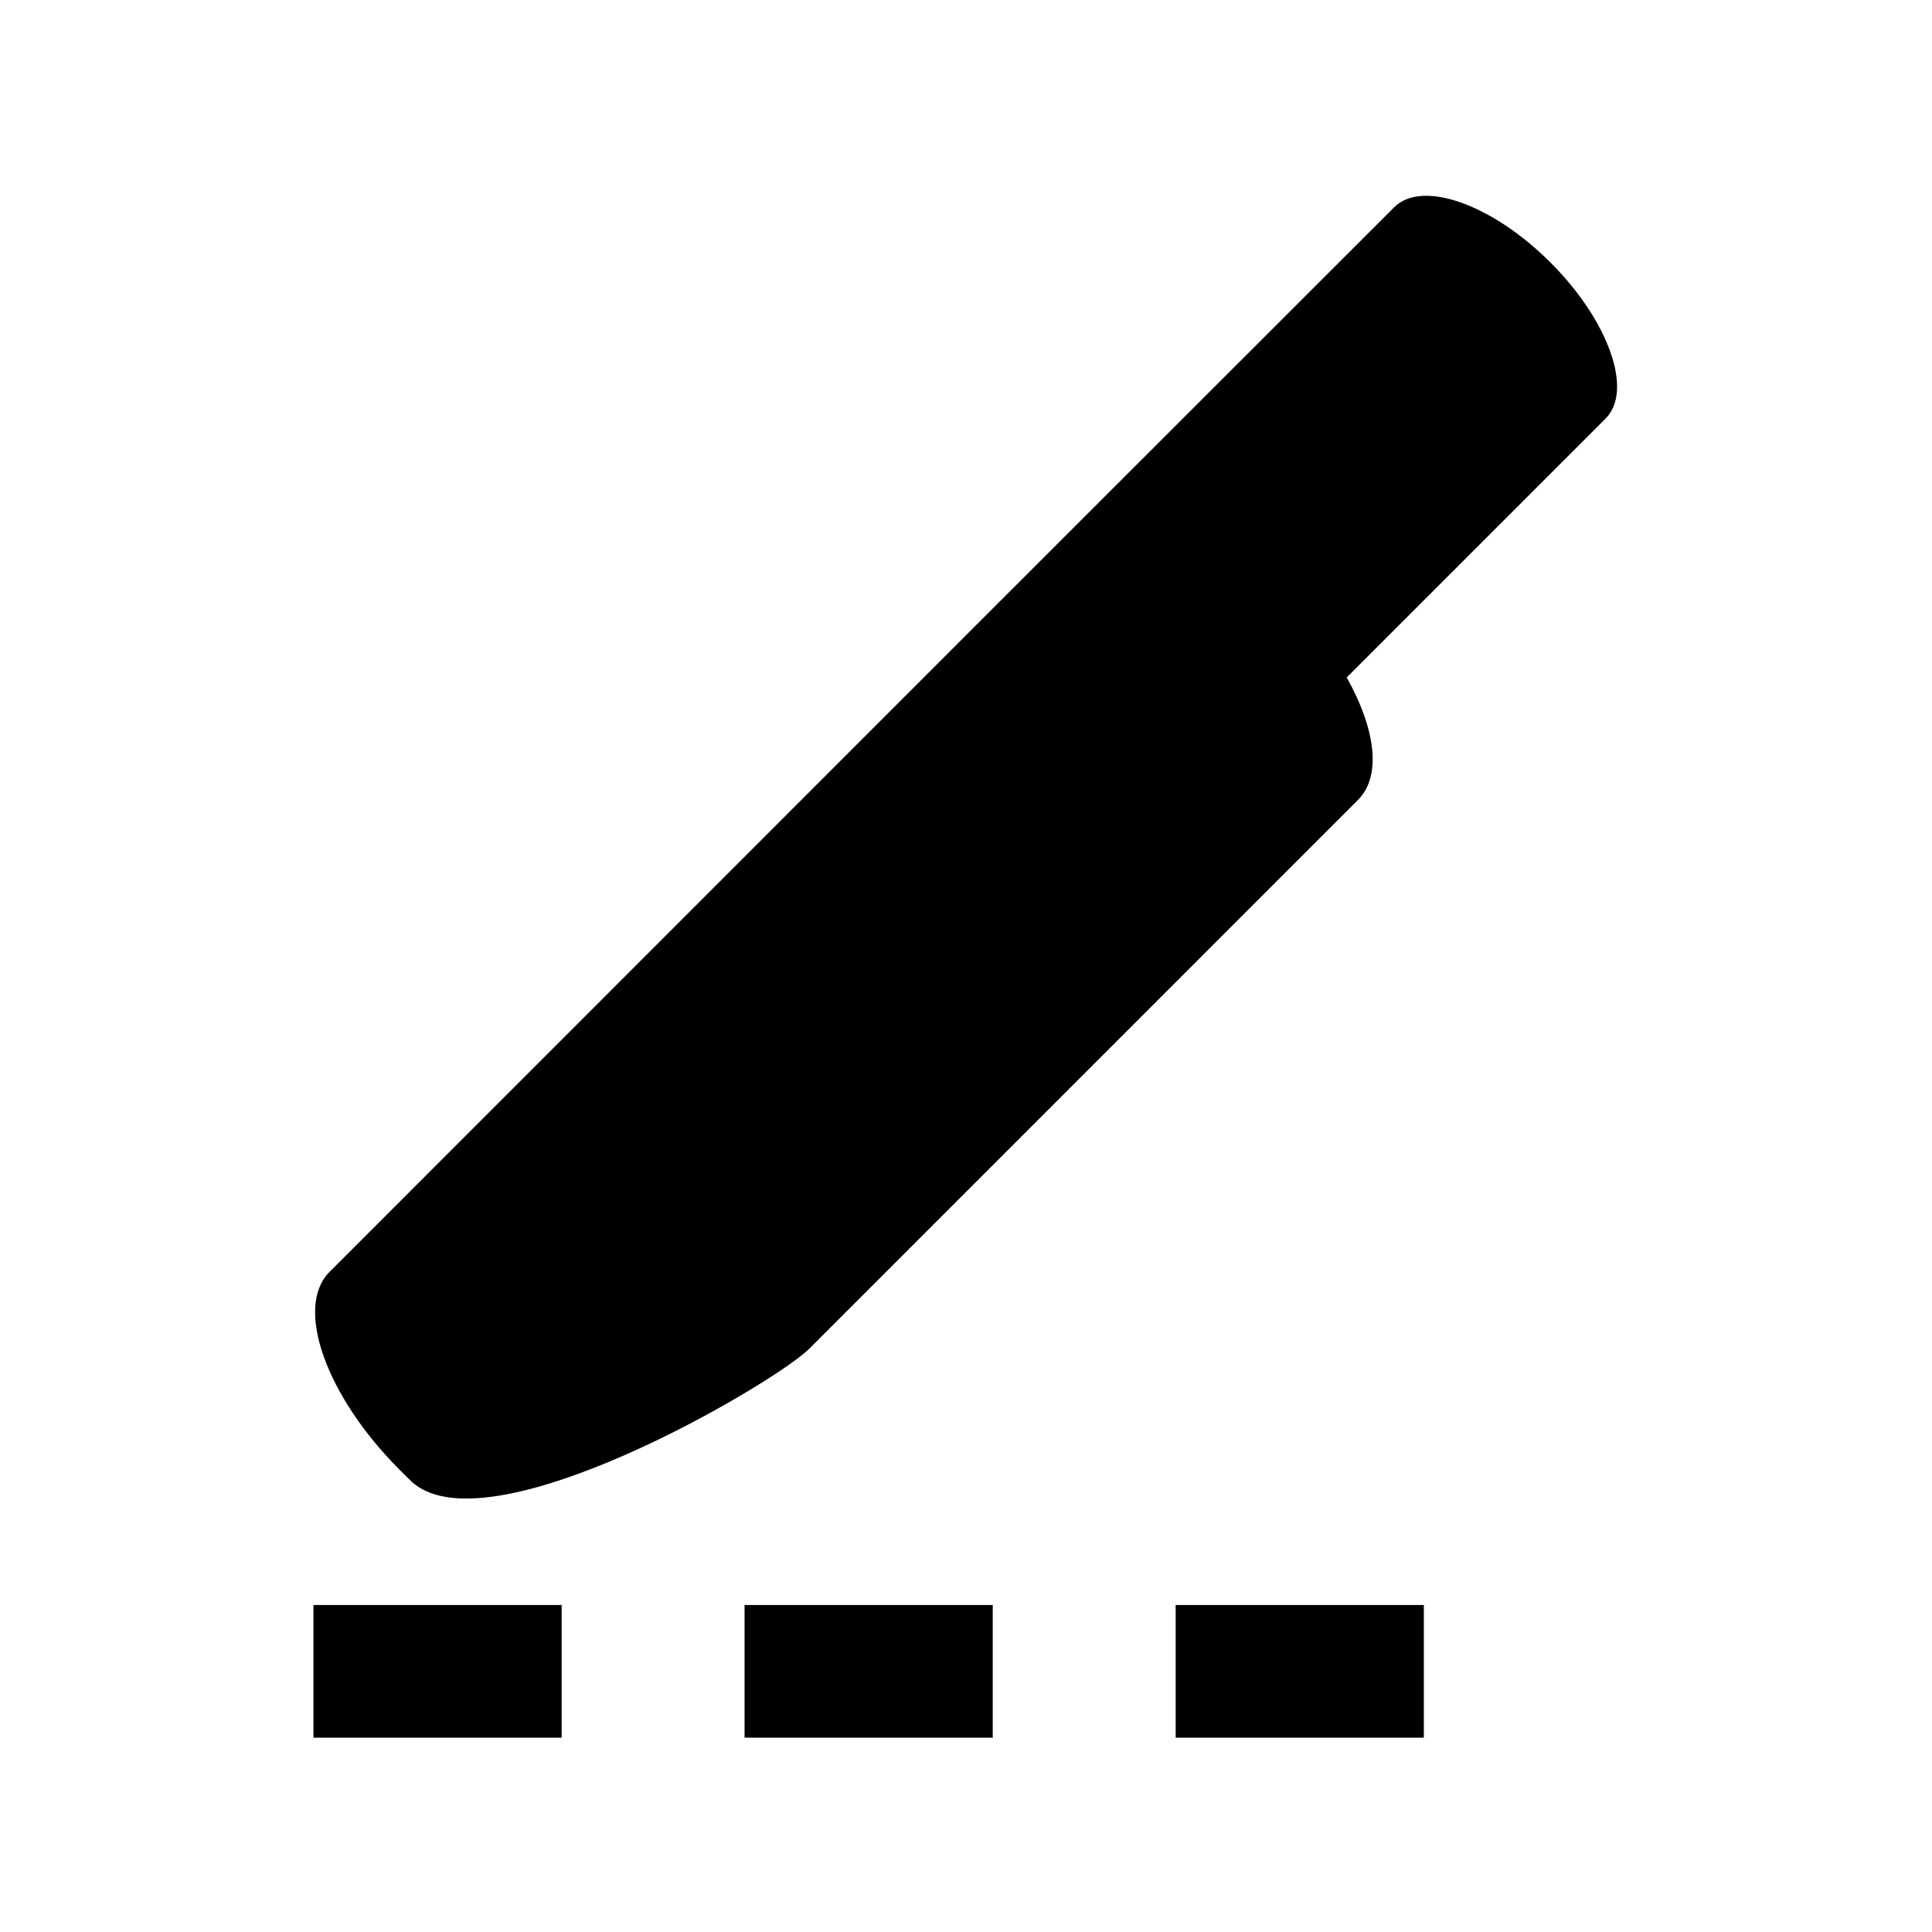<?xml version="1.0" encoding="UTF-8"?>
<!DOCTYPE svg PUBLIC "-//W3C//DTD SVG 1.0//EN" "http://www.w3.org/TR/2001/REC-SVG-20010904/DTD/svg10.dtd">
<!-- Creator: CorelDRAW (OEM Version) -->
<?xml-stylesheet href="BEDAH BLACK.css" type="text/css"?>
<svg xmlns="http://www.w3.org/2000/svg" xml:space="preserve" width="2362px" height="2362px" version="1.0" style="shape-rendering:geometricPrecision; text-rendering:geometricPrecision; image-rendering:optimizeQuality; fill-rule:evenodd; clip-rule:evenodd"
viewBox="0 0 2362 2362"
 xmlns:xlink="http://www.w3.org/1999/xlink"
 xmlns:xodm="http://www.corel.com/coreldraw/odm/2003">
 <g id="Layer_x0020_1">
  <g id="_2031603241712">
   <path class="fil0" d="M403.02 1554.83l800.28 -800.51 116.94 -116.91 384.17 -383.96c34.16,-34.19 119.68,-3.9 191.06,67.4 71.43,71.33 101.62,156.98 67.48,190.85l-316.52 316.56c35.21,62.53 42.94,120.5 14.01,149.48l-671.11 671.2c-43.22,43 -397.67,251.1 -488.12,160.56l-12.77 -12.69c-90.4,-90.54 -128.63,-198.98 -85.42,-241.98z"/>
   <polygon class="fil0" points="686.64,2124.42 383.2,2124.42 383.2,1962.23 686.64,1962.23 "/>
   <polygon class="fil0" points="1213.68,2124.42 910.27,2124.42 910.27,1962.23 1213.68,1962.23 "/>
   <polygon class="fil0" points="1740.75,2124.42 1437.34,2124.42 1437.34,1962.23 1740.75,1962.23 "/>
  </g>
 </g>
</svg>
